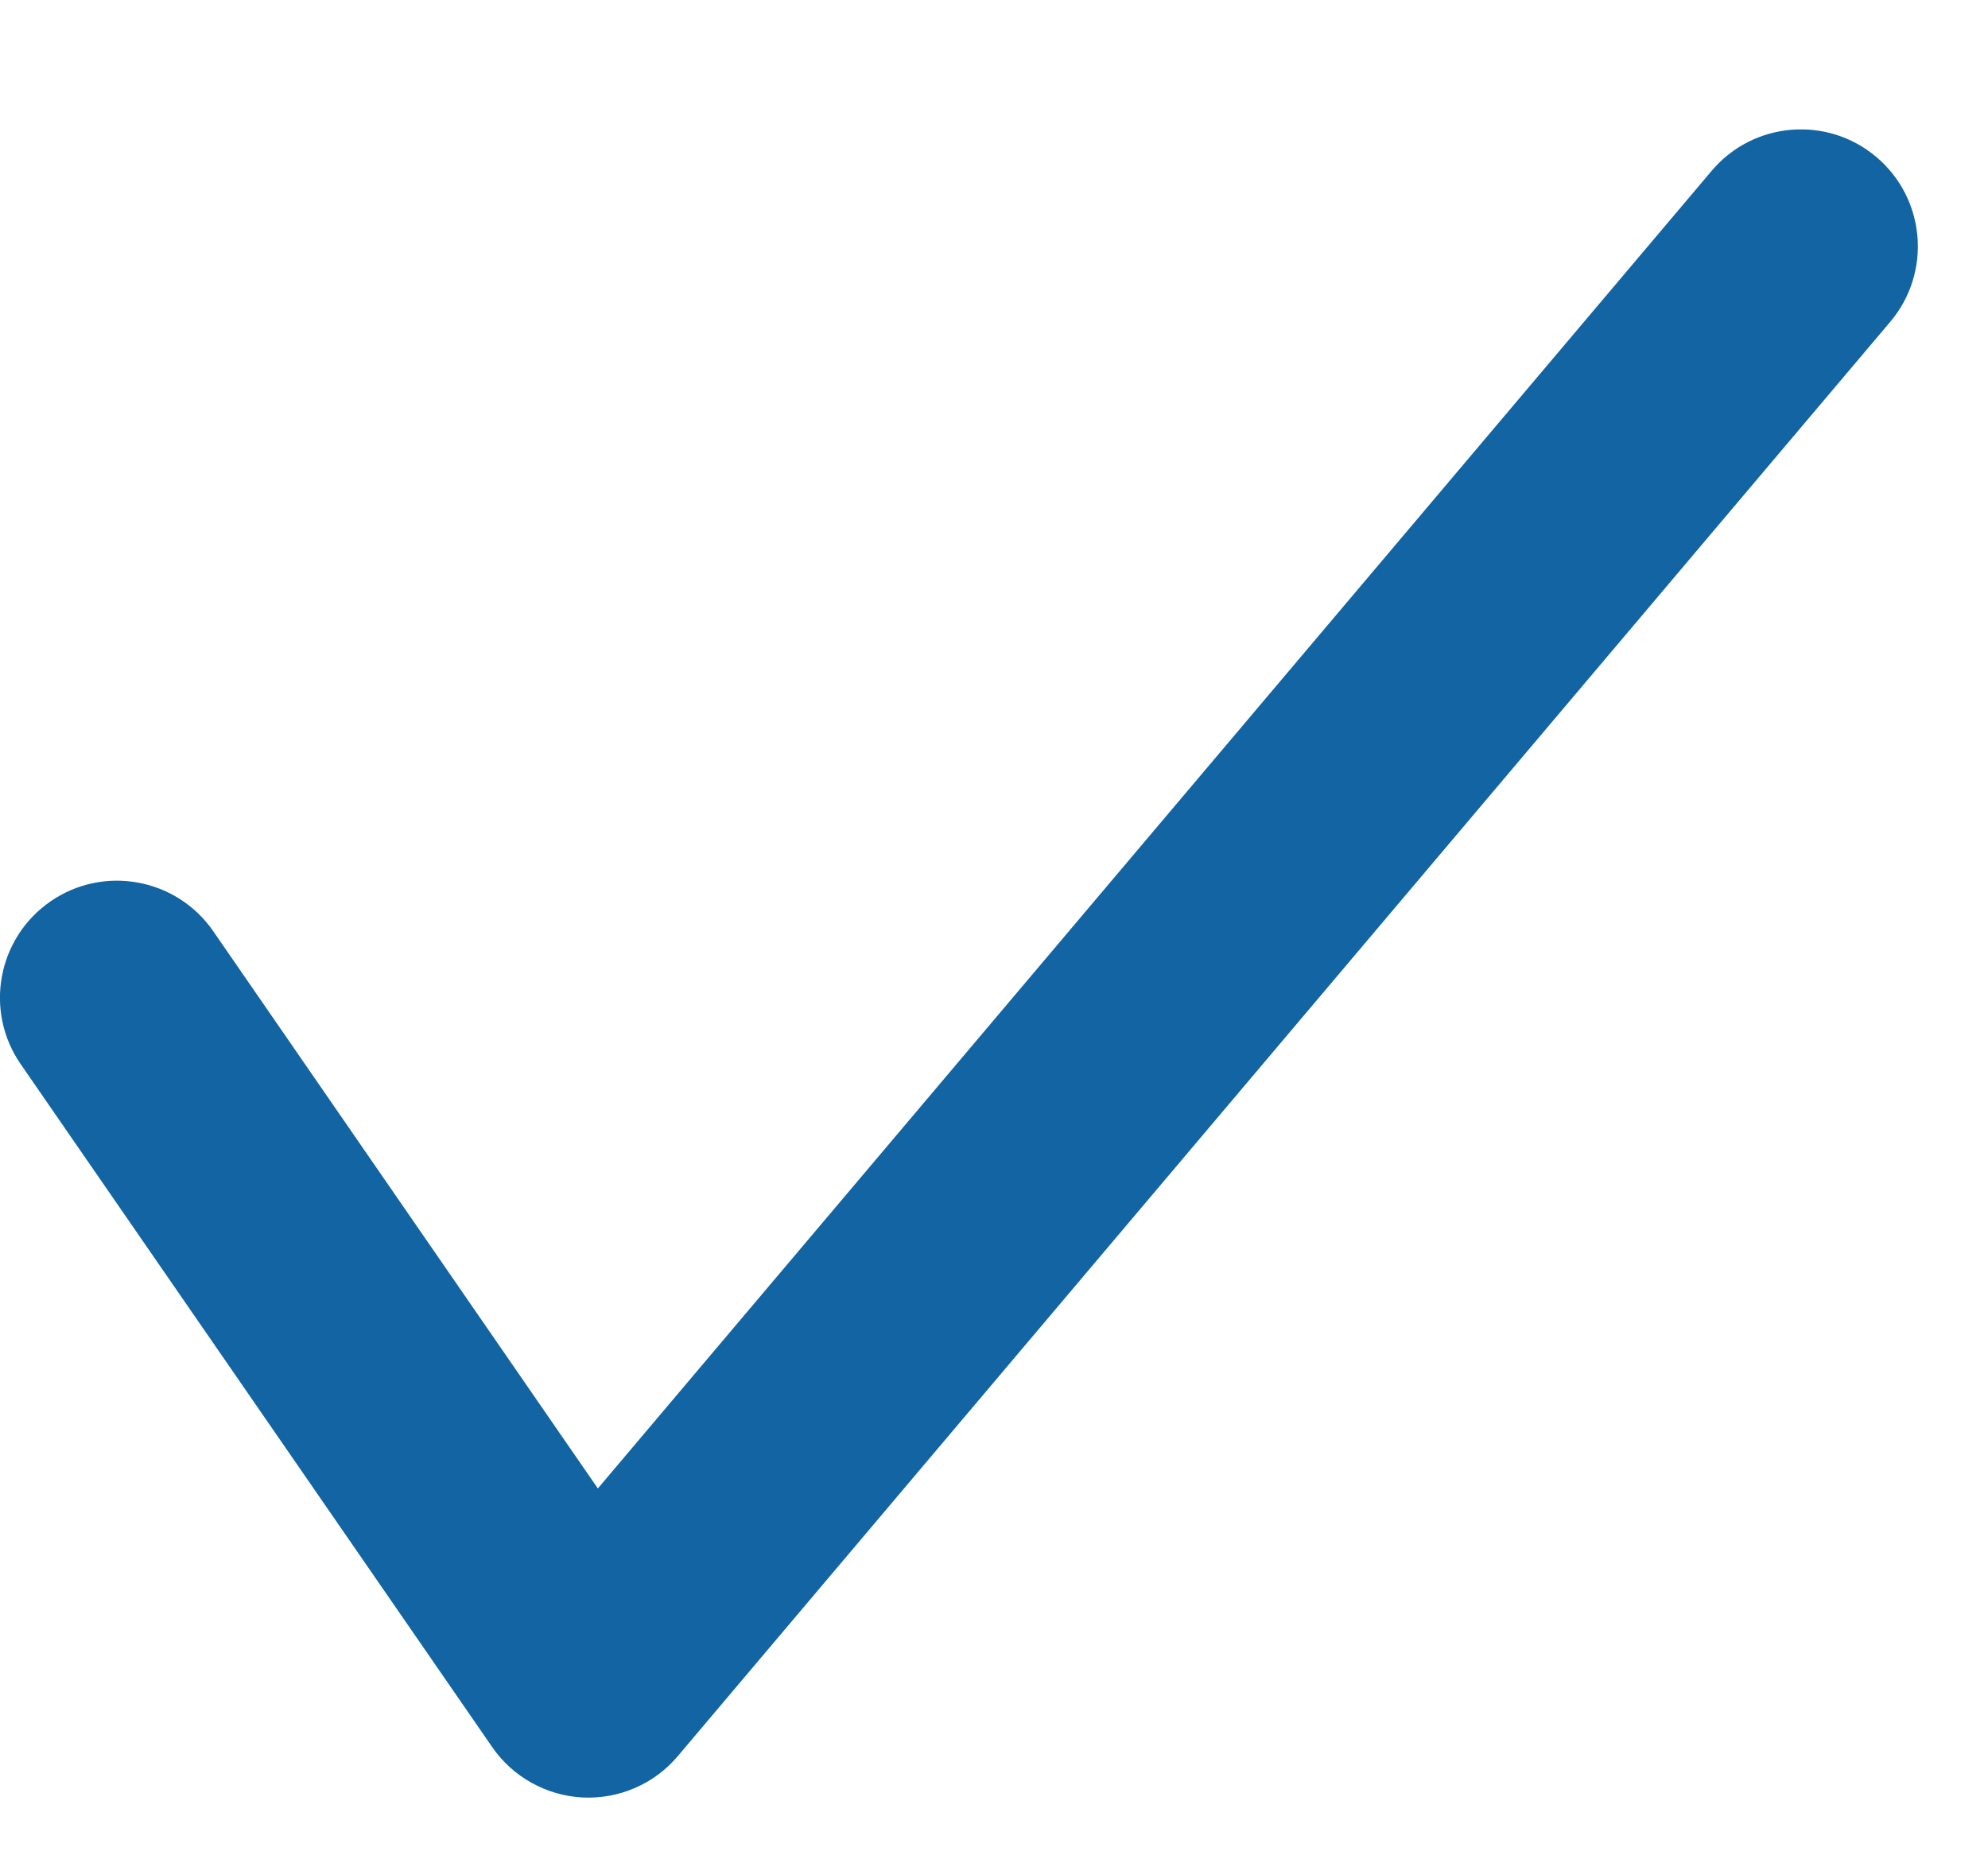 <svg width="15" height="14" viewBox="0 0 15 14" fill="none" xmlns="http://www.w3.org/2000/svg">
<g clip-path="url(#clip0_1_5)">
<path fill-rule="evenodd" clip-rule="evenodd" d="M14.158 1.185C14.53 1.5 14.577 2.056 14.262 2.429L5.114 13.252C4.937 13.462 4.672 13.577 4.397 13.564C4.123 13.55 3.87 13.41 3.714 13.184L0.156 8.03C-0.121 7.629 -0.02 7.079 0.381 6.802C0.782 6.525 1.332 6.626 1.609 7.027L4.511 11.232L12.915 1.289C13.229 0.917 13.786 0.87 14.158 1.185Z" fill="#1264A3"/>
</g>
<defs>
<clipPath id="clip0_1_5">
<rect width="14.471" height="12.588" fill="white" transform="translate(0 0.977)"/>
</clipPath>
</defs>
</svg>
